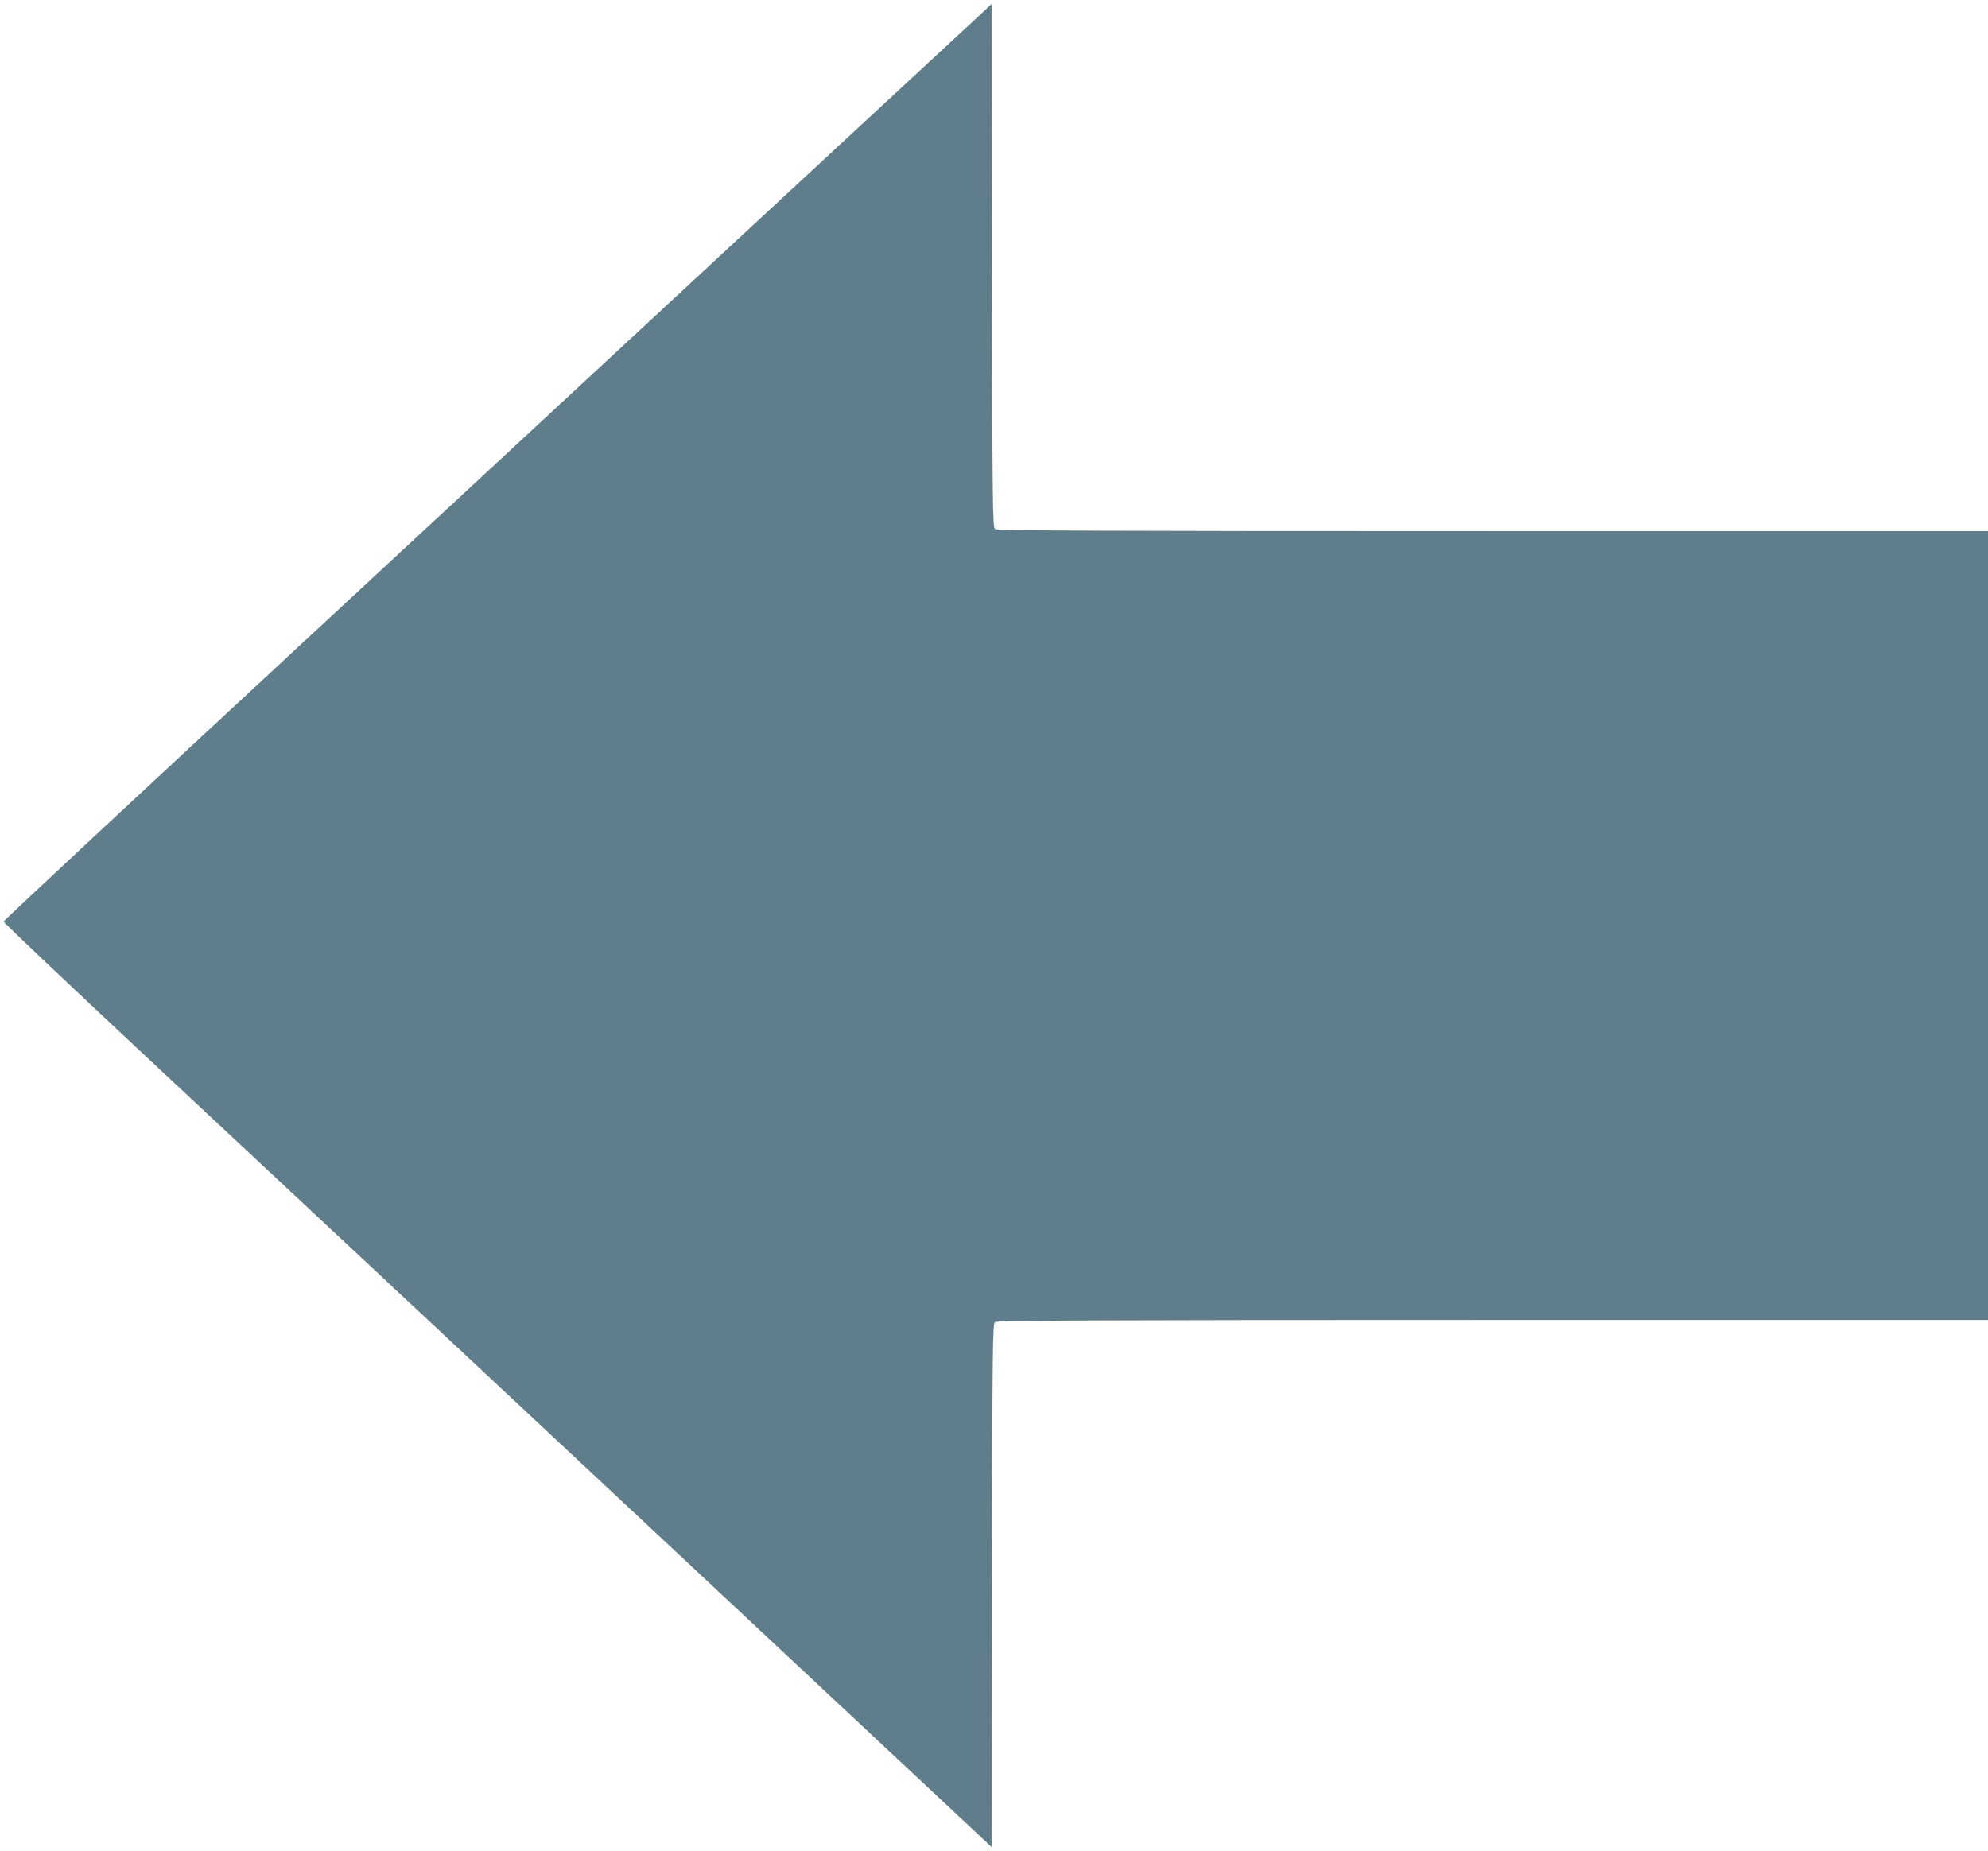 <?xml version="1.0" standalone="no"?>
<!DOCTYPE svg PUBLIC "-//W3C//DTD SVG 20010904//EN"
 "http://www.w3.org/TR/2001/REC-SVG-20010904/DTD/svg10.dtd">
<svg version="1.0" xmlns="http://www.w3.org/2000/svg"
 width="1280pt" height="1192pt" viewBox="0 0 1280 1192"
 preserveAspectRatio="xMidYMid meet">
<g transform="translate(0,1192) scale(0.1,-0.1)"
fill="#607d8b" stroke="none">
<path d="M5145 10745 c-682 -633 -2113 -1959 -3180 -2949 -1067 -989 -1941
-1804 -1942 -1810 -1 -6 413 -398 920 -872 507 -473 1939 -1812 3182 -2974
l2260 -2114 2 1684 c3 1570 4 1686 20 1697 13 10 670 13 3205 13 l3188 0 0
2540 0 2540 -3188 0 c-2535 0 -3192 3 -3205 13 -16 11 -17 127 -20 1697 l-2
1684 -1240 -1149z"/>
</g>
</svg>

